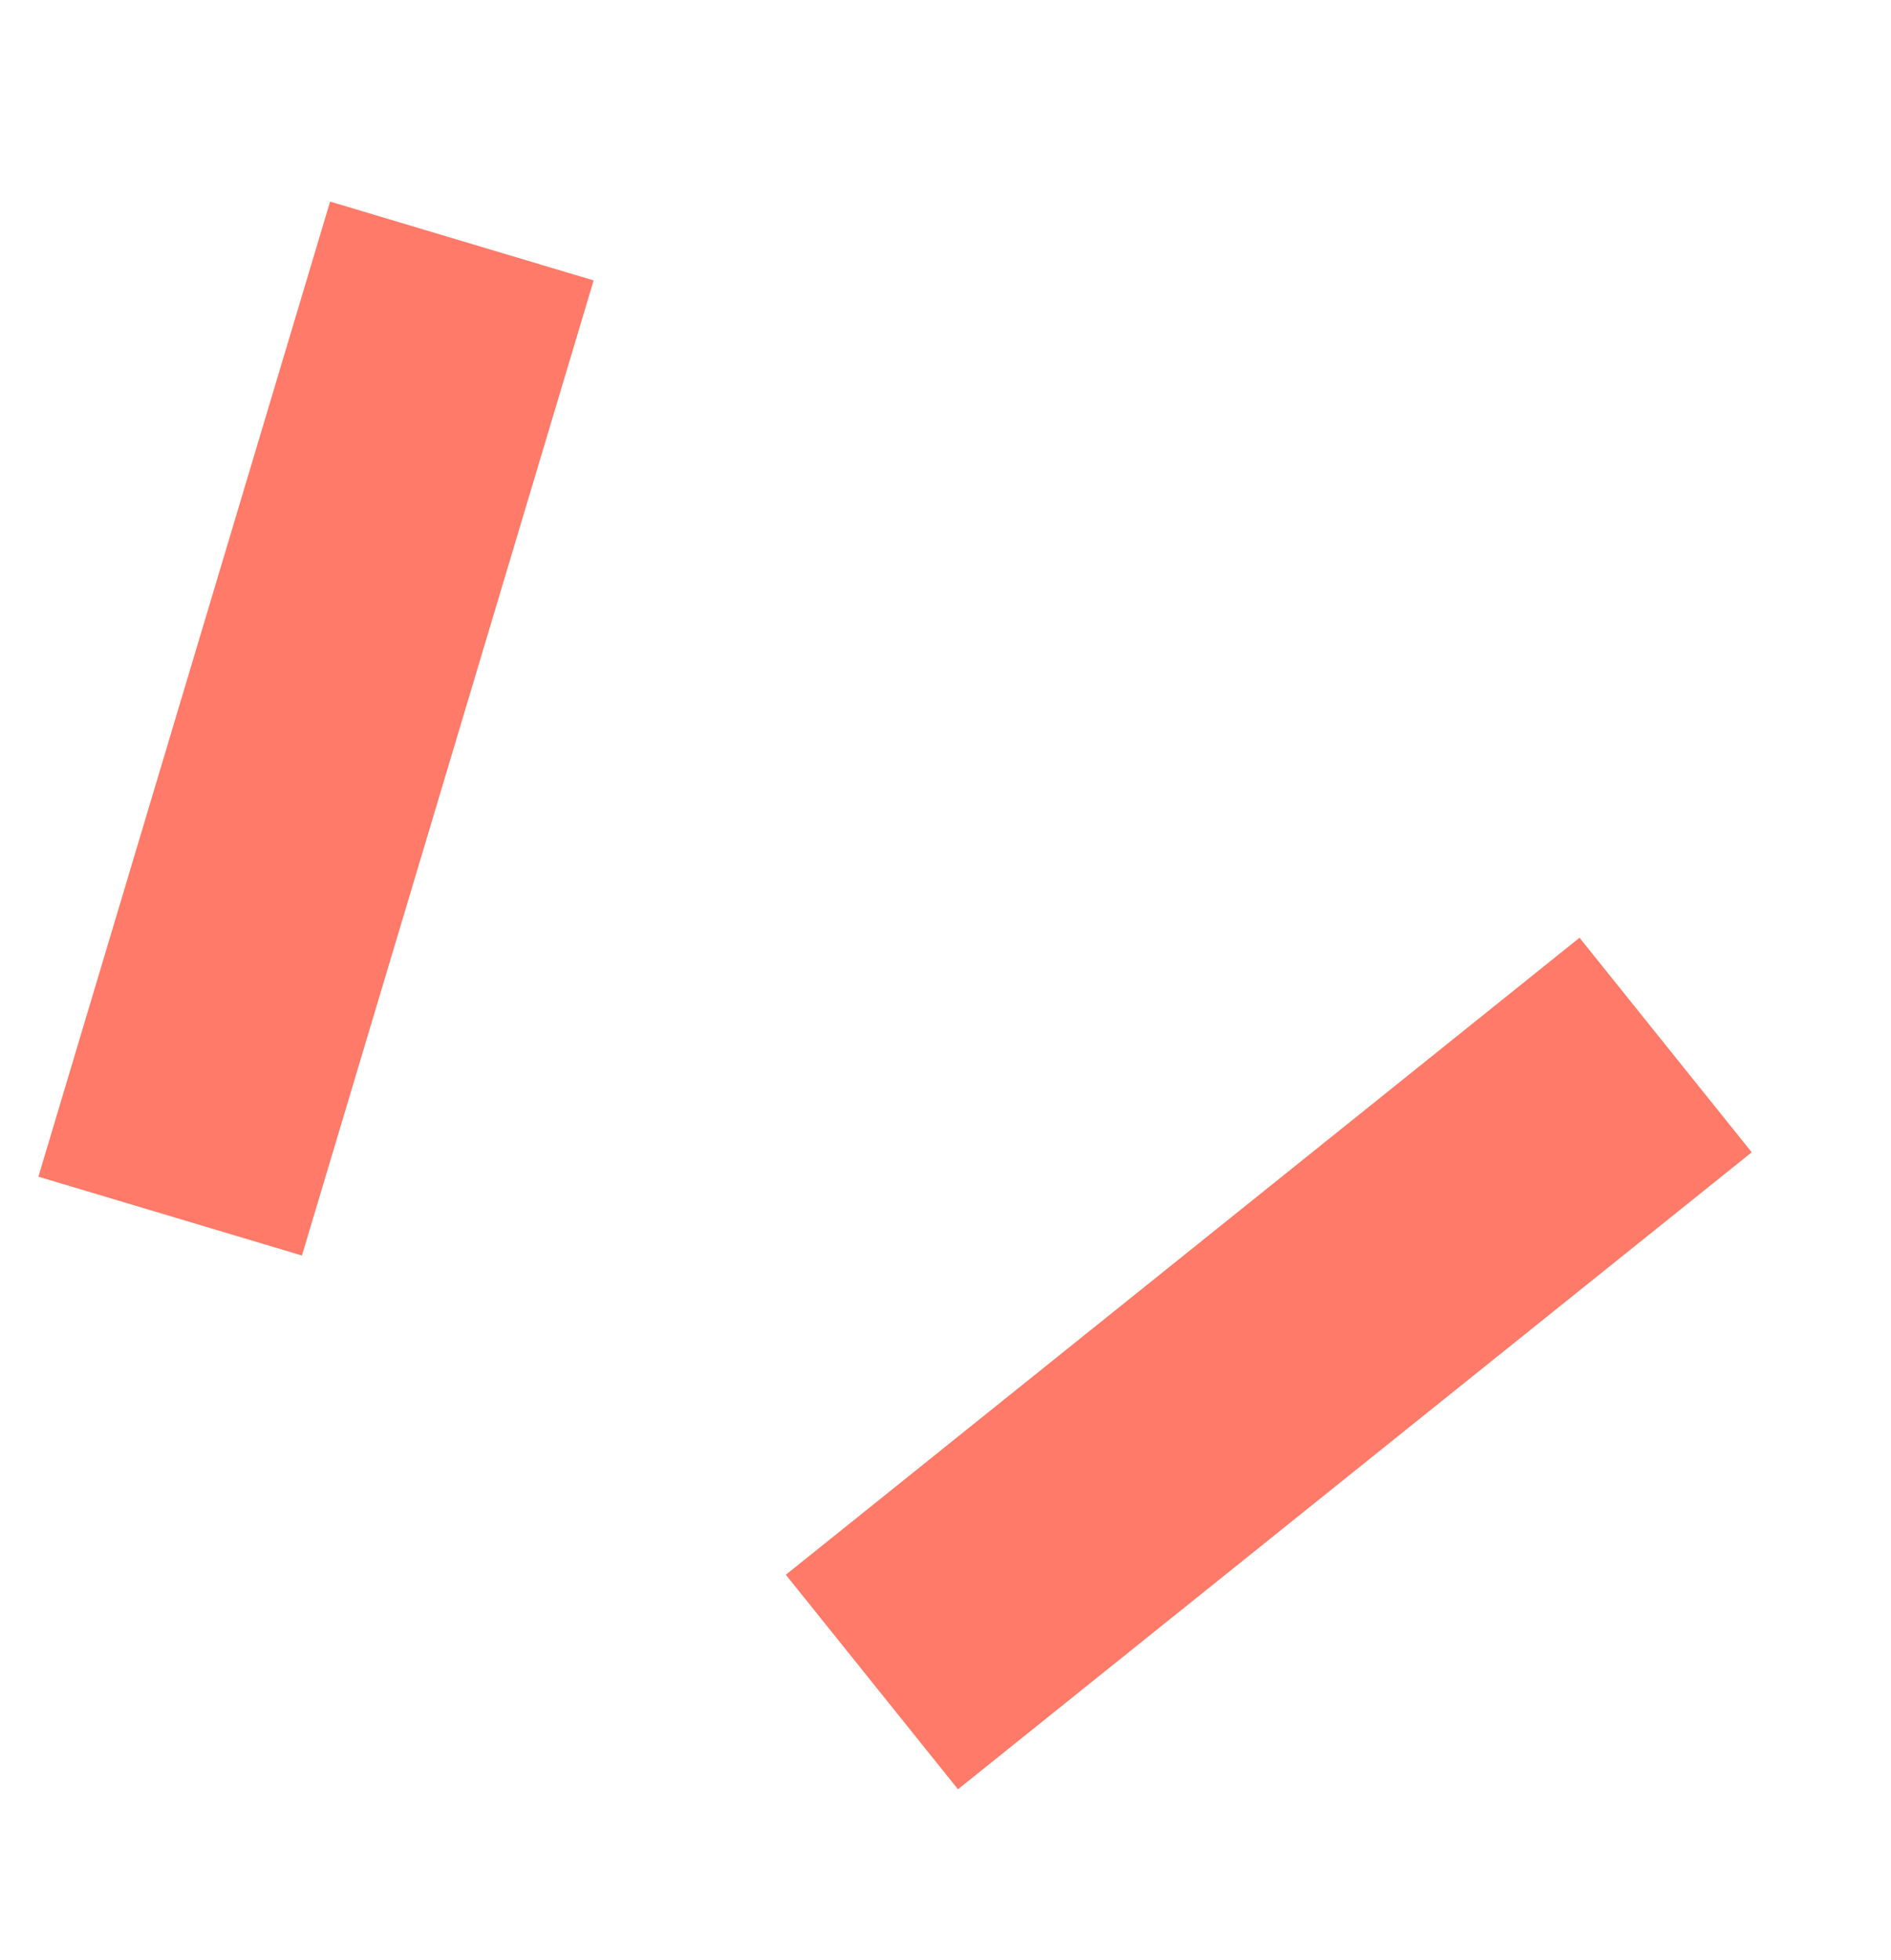<svg width="55" height="57" viewBox="0 0 55 57" fill="none" xmlns="http://www.w3.org/2000/svg">
<path fill-rule="evenodd" clip-rule="evenodd" d="M17.266 8.156L8.782 36.514L1.117 34.221L9.601 5.863L17.266 8.156Z" fill="#FF7A68"/>
<path fill-rule="evenodd" clip-rule="evenodd" d="M50.949 33.512L27.863 52.037L22.856 45.798L45.941 27.272L50.949 33.512Z" fill="#FF7A68"/>
</svg>
